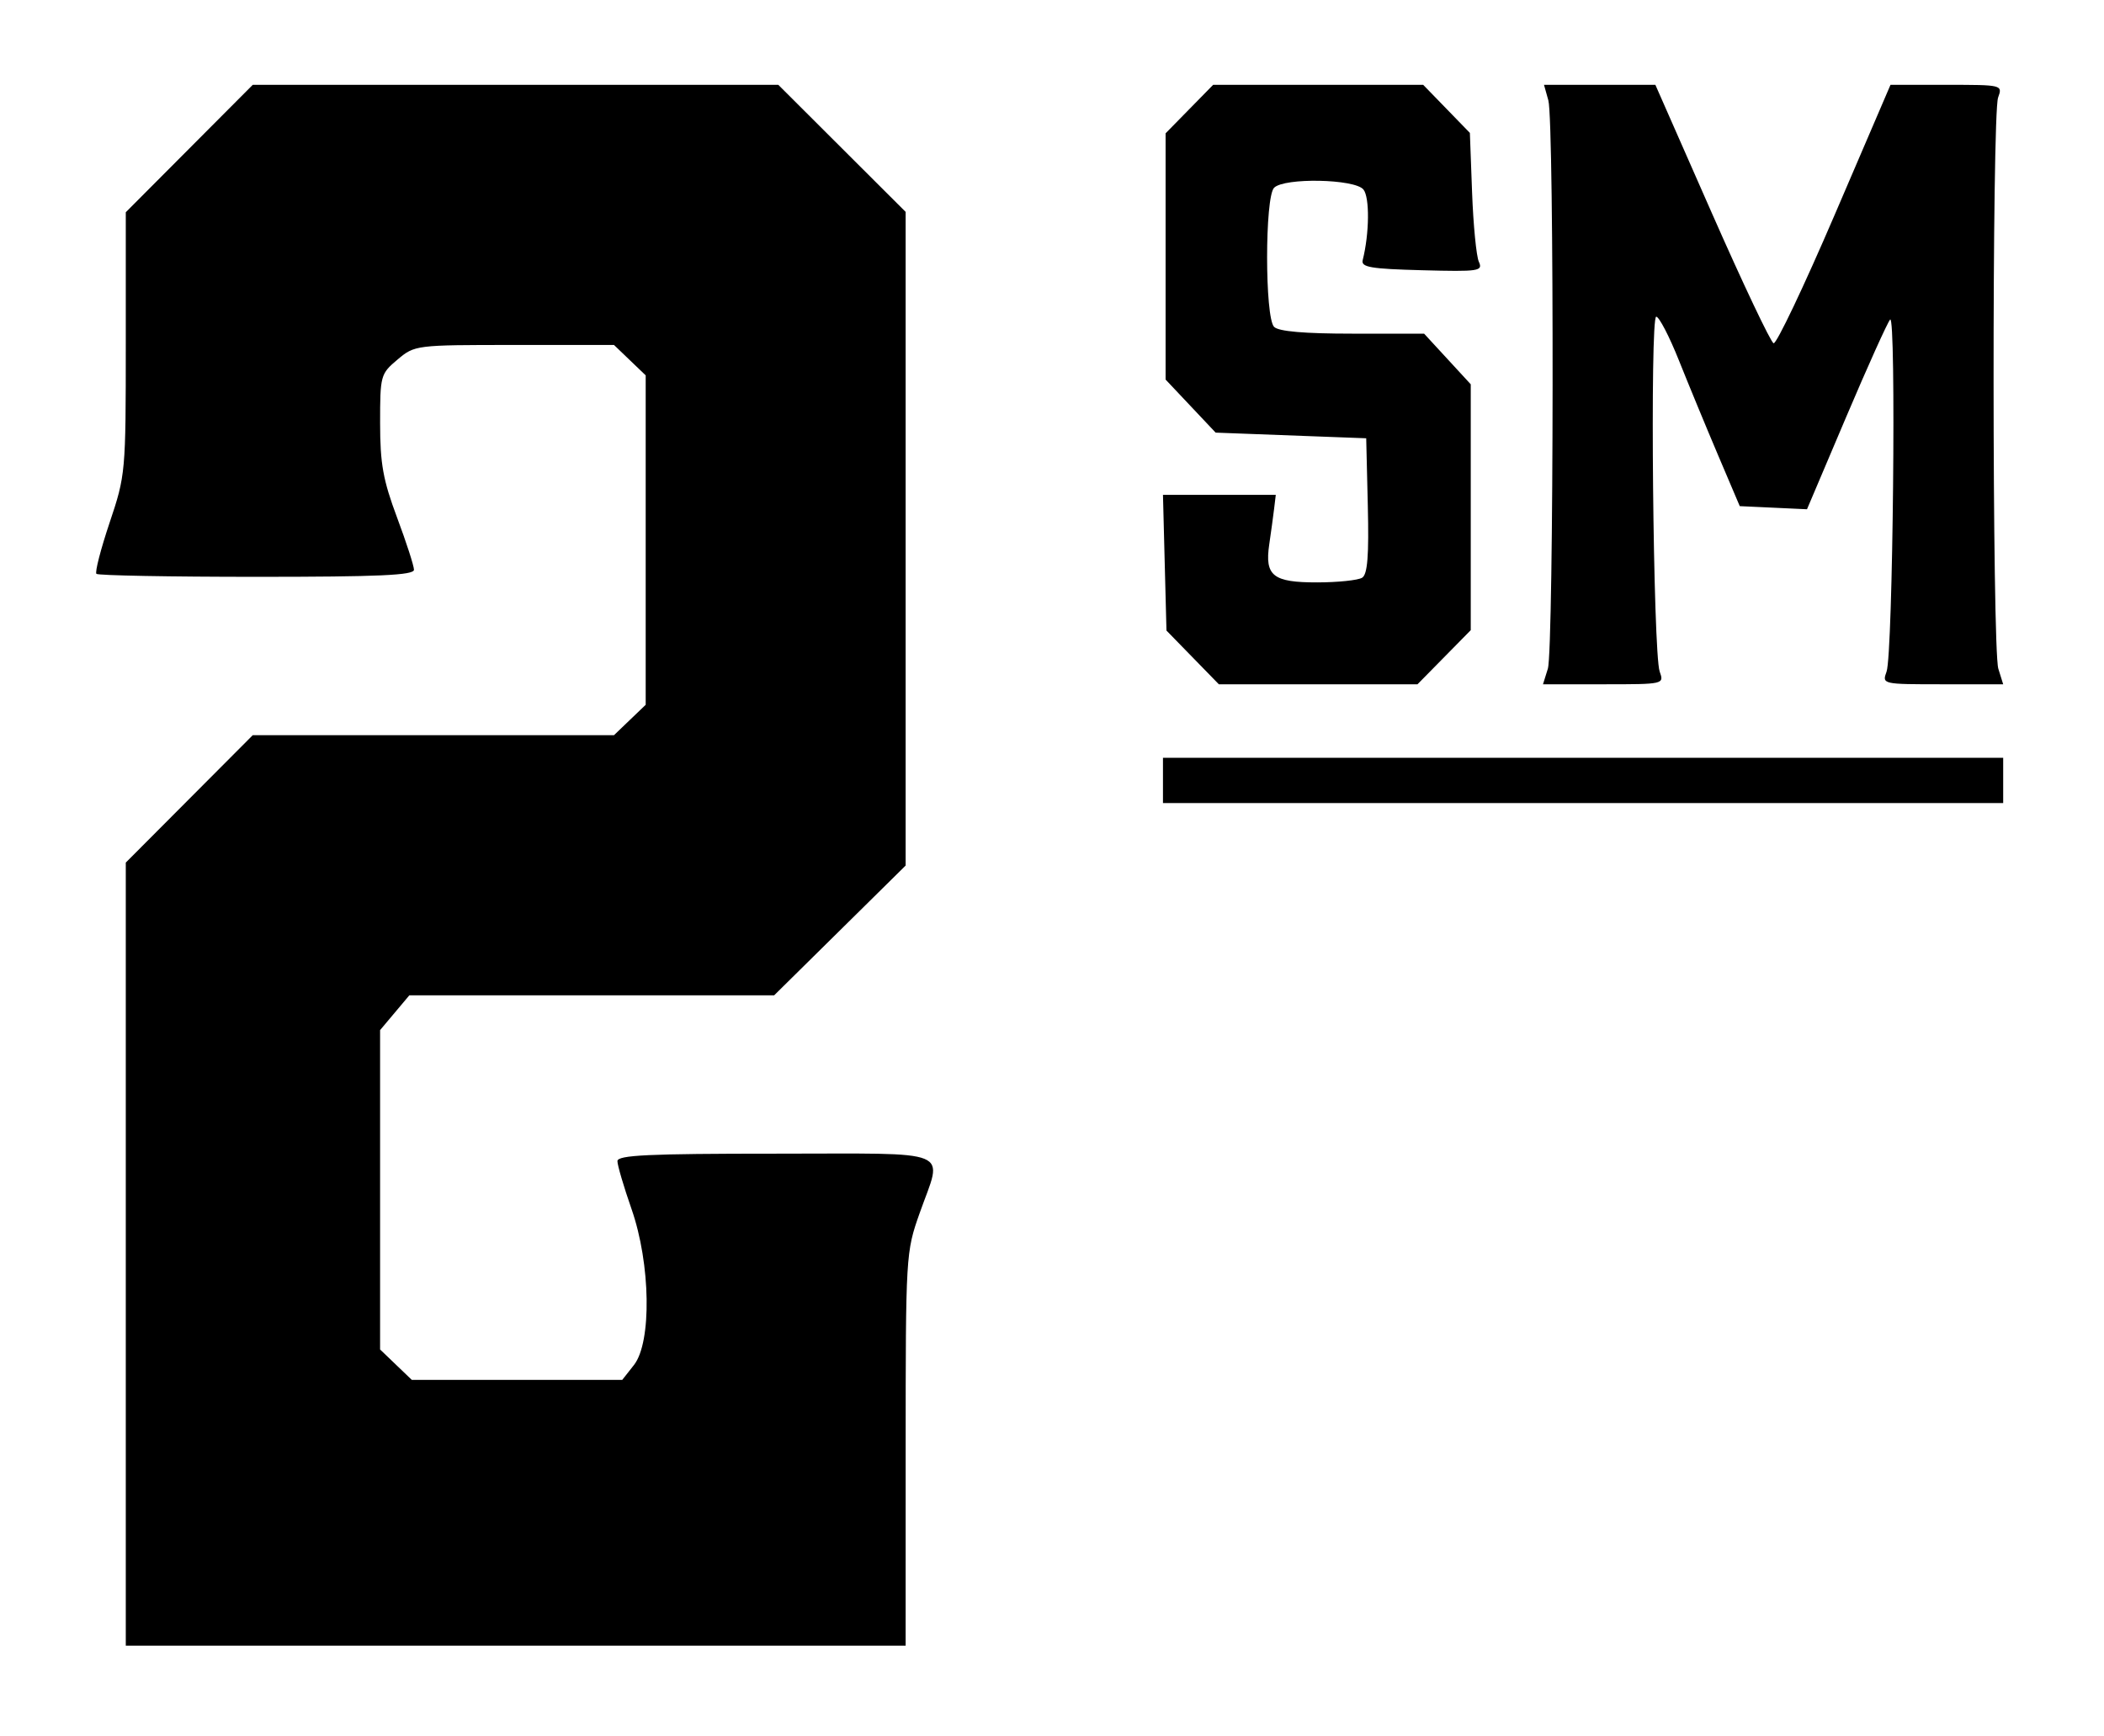 <svg width="372" height="307" viewBox="0 0 372 307" fill="none" xmlns="http://www.w3.org/2000/svg">
<path fill-rule="evenodd" clip-rule="evenodd" d="M33.464 26.266L22.24 37.531V60.718C22.24 83.582 22.2 84.022 19.379 92.423C17.807 97.108 16.758 101.18 17.048 101.471C17.339 101.762 30.091 102 45.387 102C66.971 102 73.196 101.72 73.193 100.75C73.191 100.063 71.844 95.9 70.199 91.5C67.725 84.883 67.209 82.003 67.206 74.839C67.202 66.393 67.279 66.113 70.276 63.589C73.329 61.018 73.474 61 90.954 61H108.558L111.359 63.687L114.162 66.374V95.5V124.626L111.359 127.313L108.558 130H76.623H44.688L33.464 141.266L22.24 152.531V221.766V291H91.181H160.123L160.127 256.25C160.132 221.837 160.156 221.432 162.604 214.5C166.686 202.942 169.253 204 137.142 204C114.576 204 109.166 204.256 109.166 205.326C109.166 206.055 110.29 209.871 111.664 213.807C115.035 223.465 115.251 237.345 112.091 241.365L110.02 244H91.413H72.806L70.004 241.313L67.202 238.626V210.39V182.153L69.789 179.077L72.375 176H104.625H136.875L148.499 164.527L160.123 153.053V95.26V37.467L148.867 26.234L137.611 15H91.15H44.688L33.464 26.266ZM210.288 19.288L206.084 23.576V45.346V67.116L210.509 71.808L214.934 76.5L228.244 77L241.554 77.5L241.837 89.42C242.047 98.285 241.791 101.55 240.838 102.155C240.132 102.603 236.576 102.976 232.933 102.985C225.071 103.003 223.591 101.837 224.409 96.269C224.714 94.196 225.1 91.375 225.266 90L225.567 87.5H215.594H205.62L205.929 99.5L206.239 111.5L210.87 116.25L215.501 121H233.061H250.621L255.33 116.216L260.038 111.431V89.693V67.955L255.915 63.478L251.79 59H239.129C230.612 59 226.074 58.607 225.268 57.8C223.619 56.15 223.619 34.85 225.268 33.2C227.077 31.389 239.503 31.629 241.058 33.505C242.186 34.865 242.121 41.295 240.933 46C240.618 47.252 242.35 47.547 251.416 47.785C261.531 48.051 262.221 47.948 261.469 46.285C261.024 45.303 260.486 39.775 260.272 34L259.883 23.5L255.756 19.25L251.629 15H233.061H214.493L210.288 19.288ZM273.758 17.75C274.816 21.536 274.733 114.838 273.669 118.25L272.81 121H283.526C294.211 121 294.24 120.993 293.441 118.75C292.278 115.487 291.698 56 292.829 56C293.339 56 295.149 59.488 296.851 63.75C298.554 68.012 301.668 75.55 303.772 80.5L307.599 89.5L313.543 89.775L319.488 90.051L326.398 73.775C330.199 64.824 333.703 57.053 334.184 56.507C335.288 55.256 334.682 115.655 333.559 118.75C332.746 120.994 332.771 121 343.459 121H354.175L353.317 118.25C352.223 114.742 352.185 20.257 353.276 17.25C354.088 15.013 354.036 15 344.173 15H334.252L324.375 38.001C318.942 50.651 314.086 60.865 313.583 60.697C313.08 60.529 308.171 50.179 302.674 37.696L292.679 15H282.834H272.989L273.758 17.75ZM205.62 138V142H275.525H354.175V138V134H275.525H205.62V138Z" fill="black"/>
</svg>
